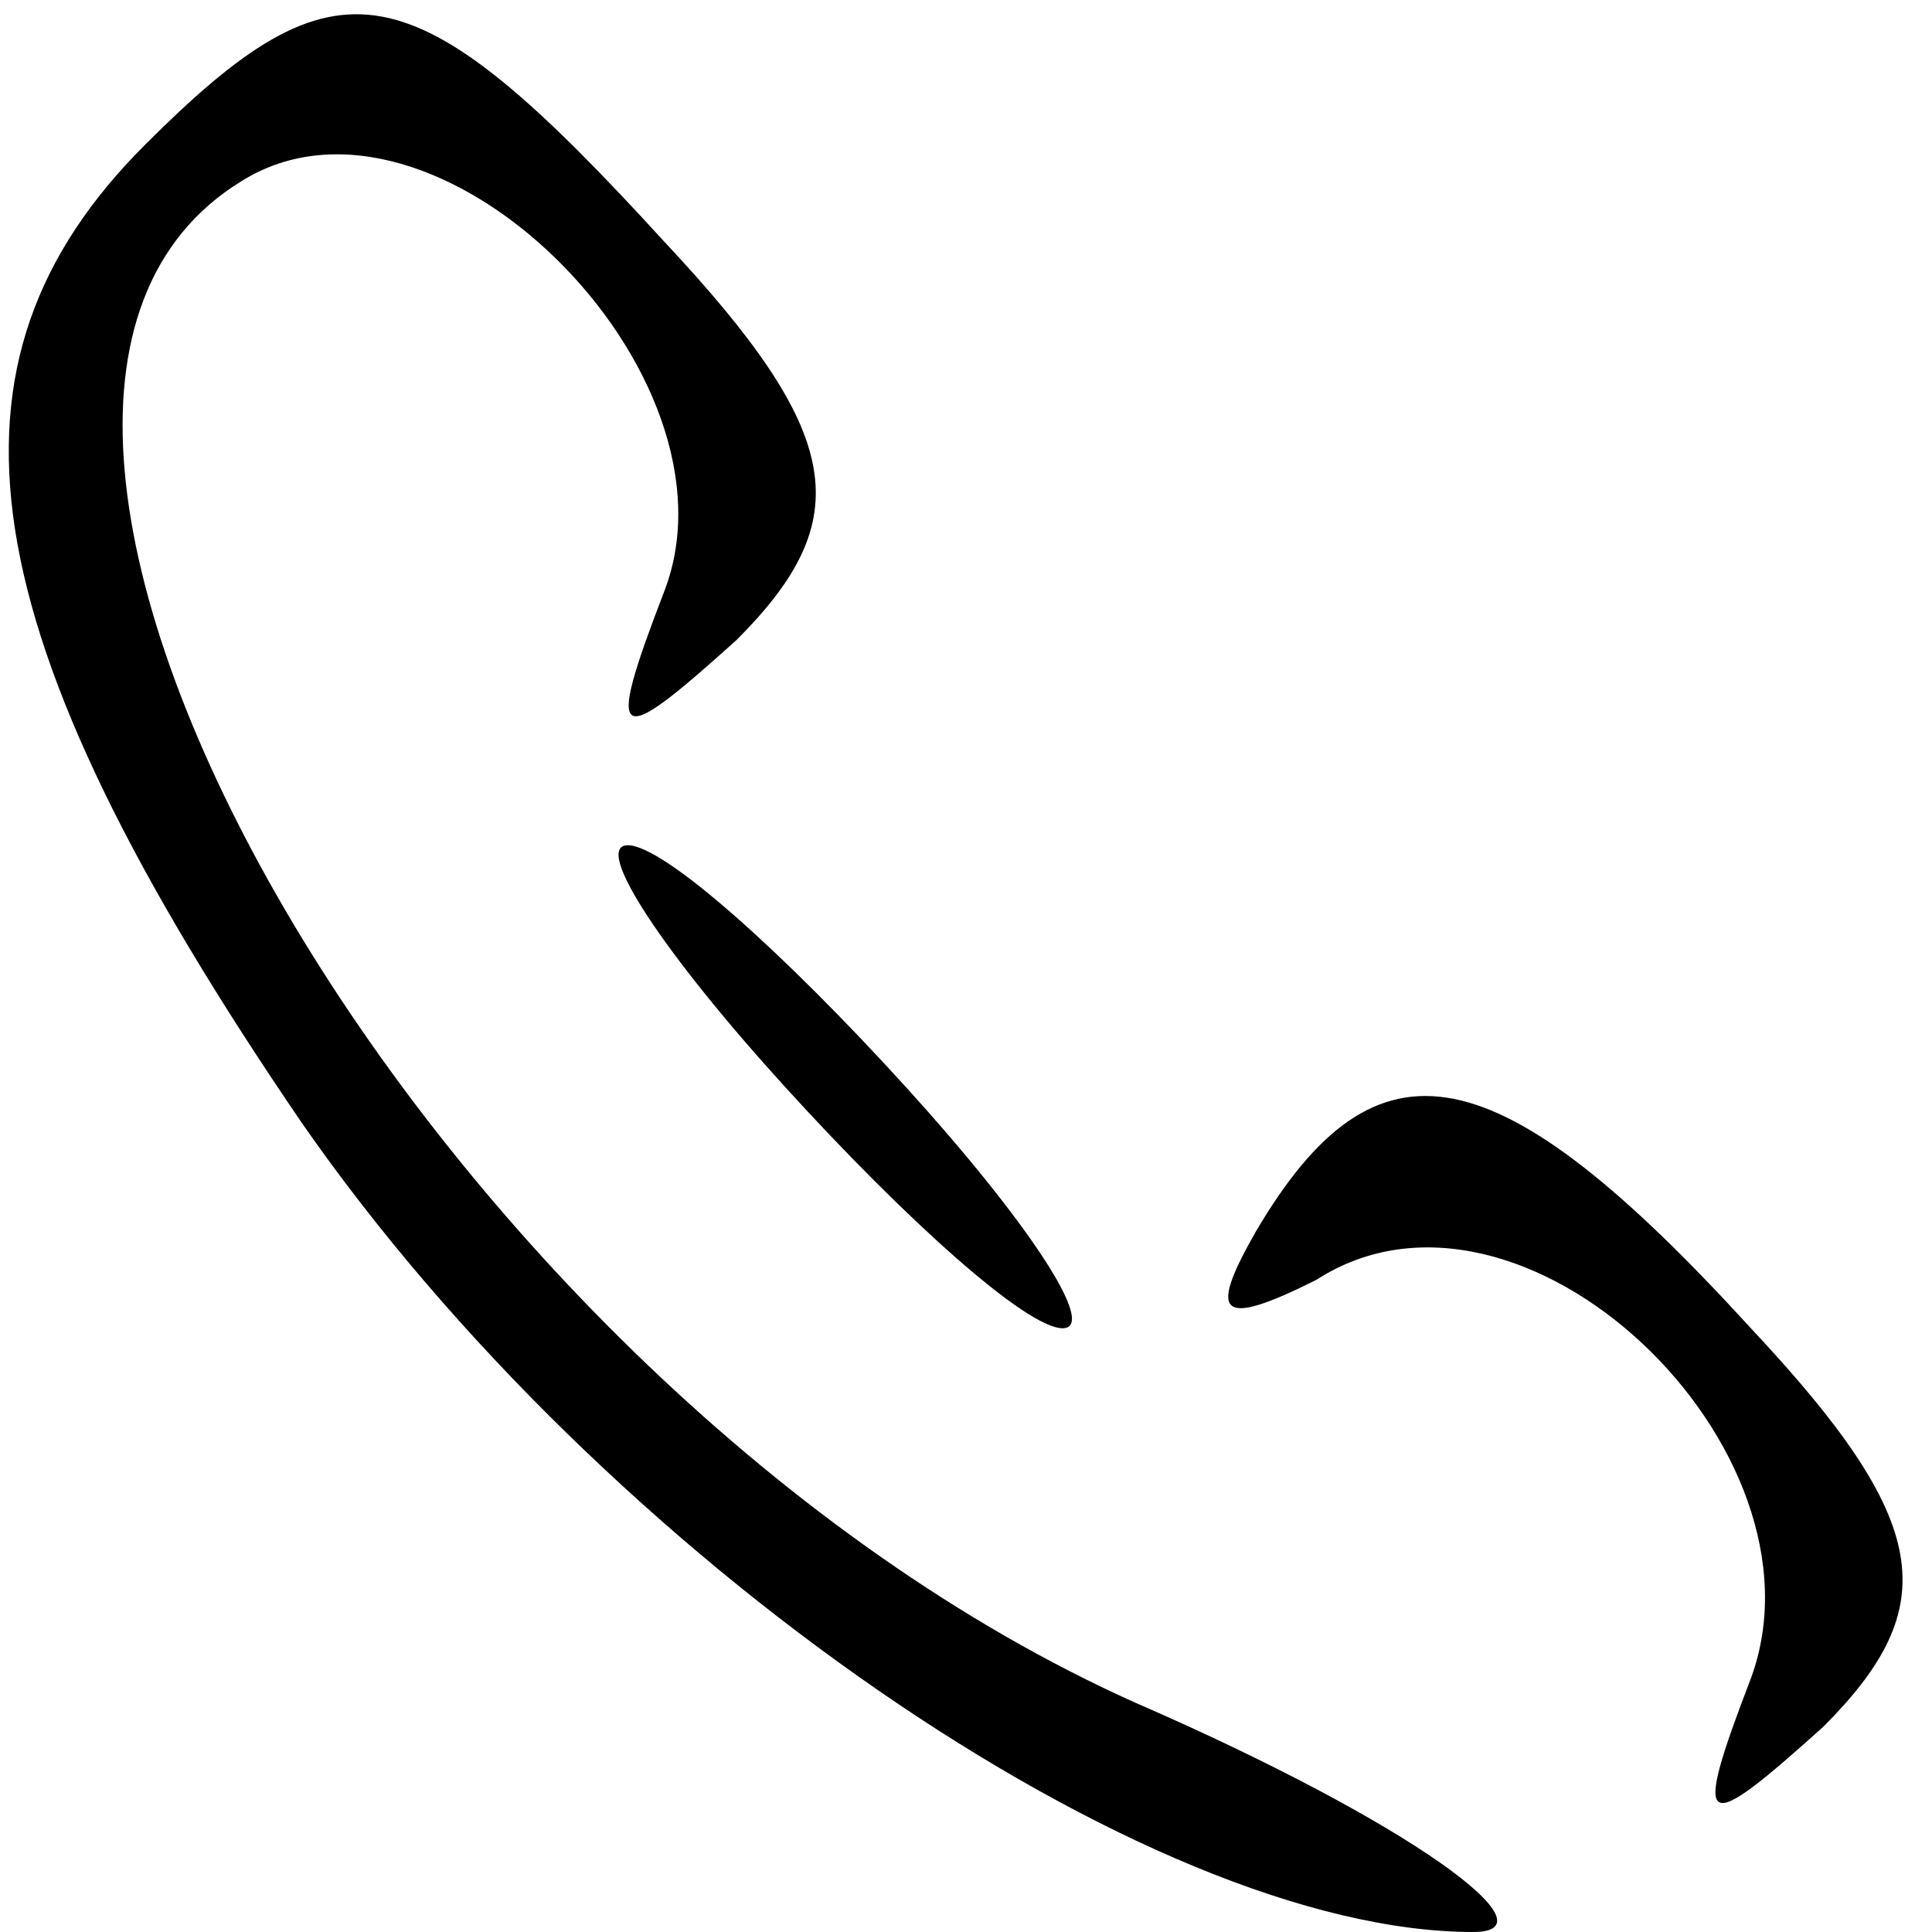 <?xml version="1.0" encoding="UTF-8" standalone="no"?>
<svg xmlns="http://www.w3.org/2000/svg" version="1.0" width="16pt" height="16pt" viewBox="0 0 16 16" preserveAspectRatio="xMidYMid meet">
  <g transform="translate(0,16) scale(0.1,-0.1)" fill="#000000" stroke="none">
    <path d="M12 148 c-18 -18 -15 -40 13 -81 25 -36 70 -67 97 -67 7 0 -5 9 -28 19 -58 26 -105 107 -74 126 16 10 42 -16 35 -34 -5 -13 -4 -13 6 -4 10 10 9 17 -6 33 -21 23 -27 24 -43 8z"></path>
    <path d="M65 70 c10 -11 20 -20 23 -20 3 0 -3 9 -13 20 -10 11 -20 20 -23 20 -3 0 3 -9 13 -20z"></path>
    <path d="M104 58 c-4 -7 -3 -8 5 -4 17 11 43 -14 36 -33 -5 -13 -4 -13 6 -4 10 10 9 17 -6 33 -21 23 -31 25 -41 8z"></path>
  </g>
</svg>
